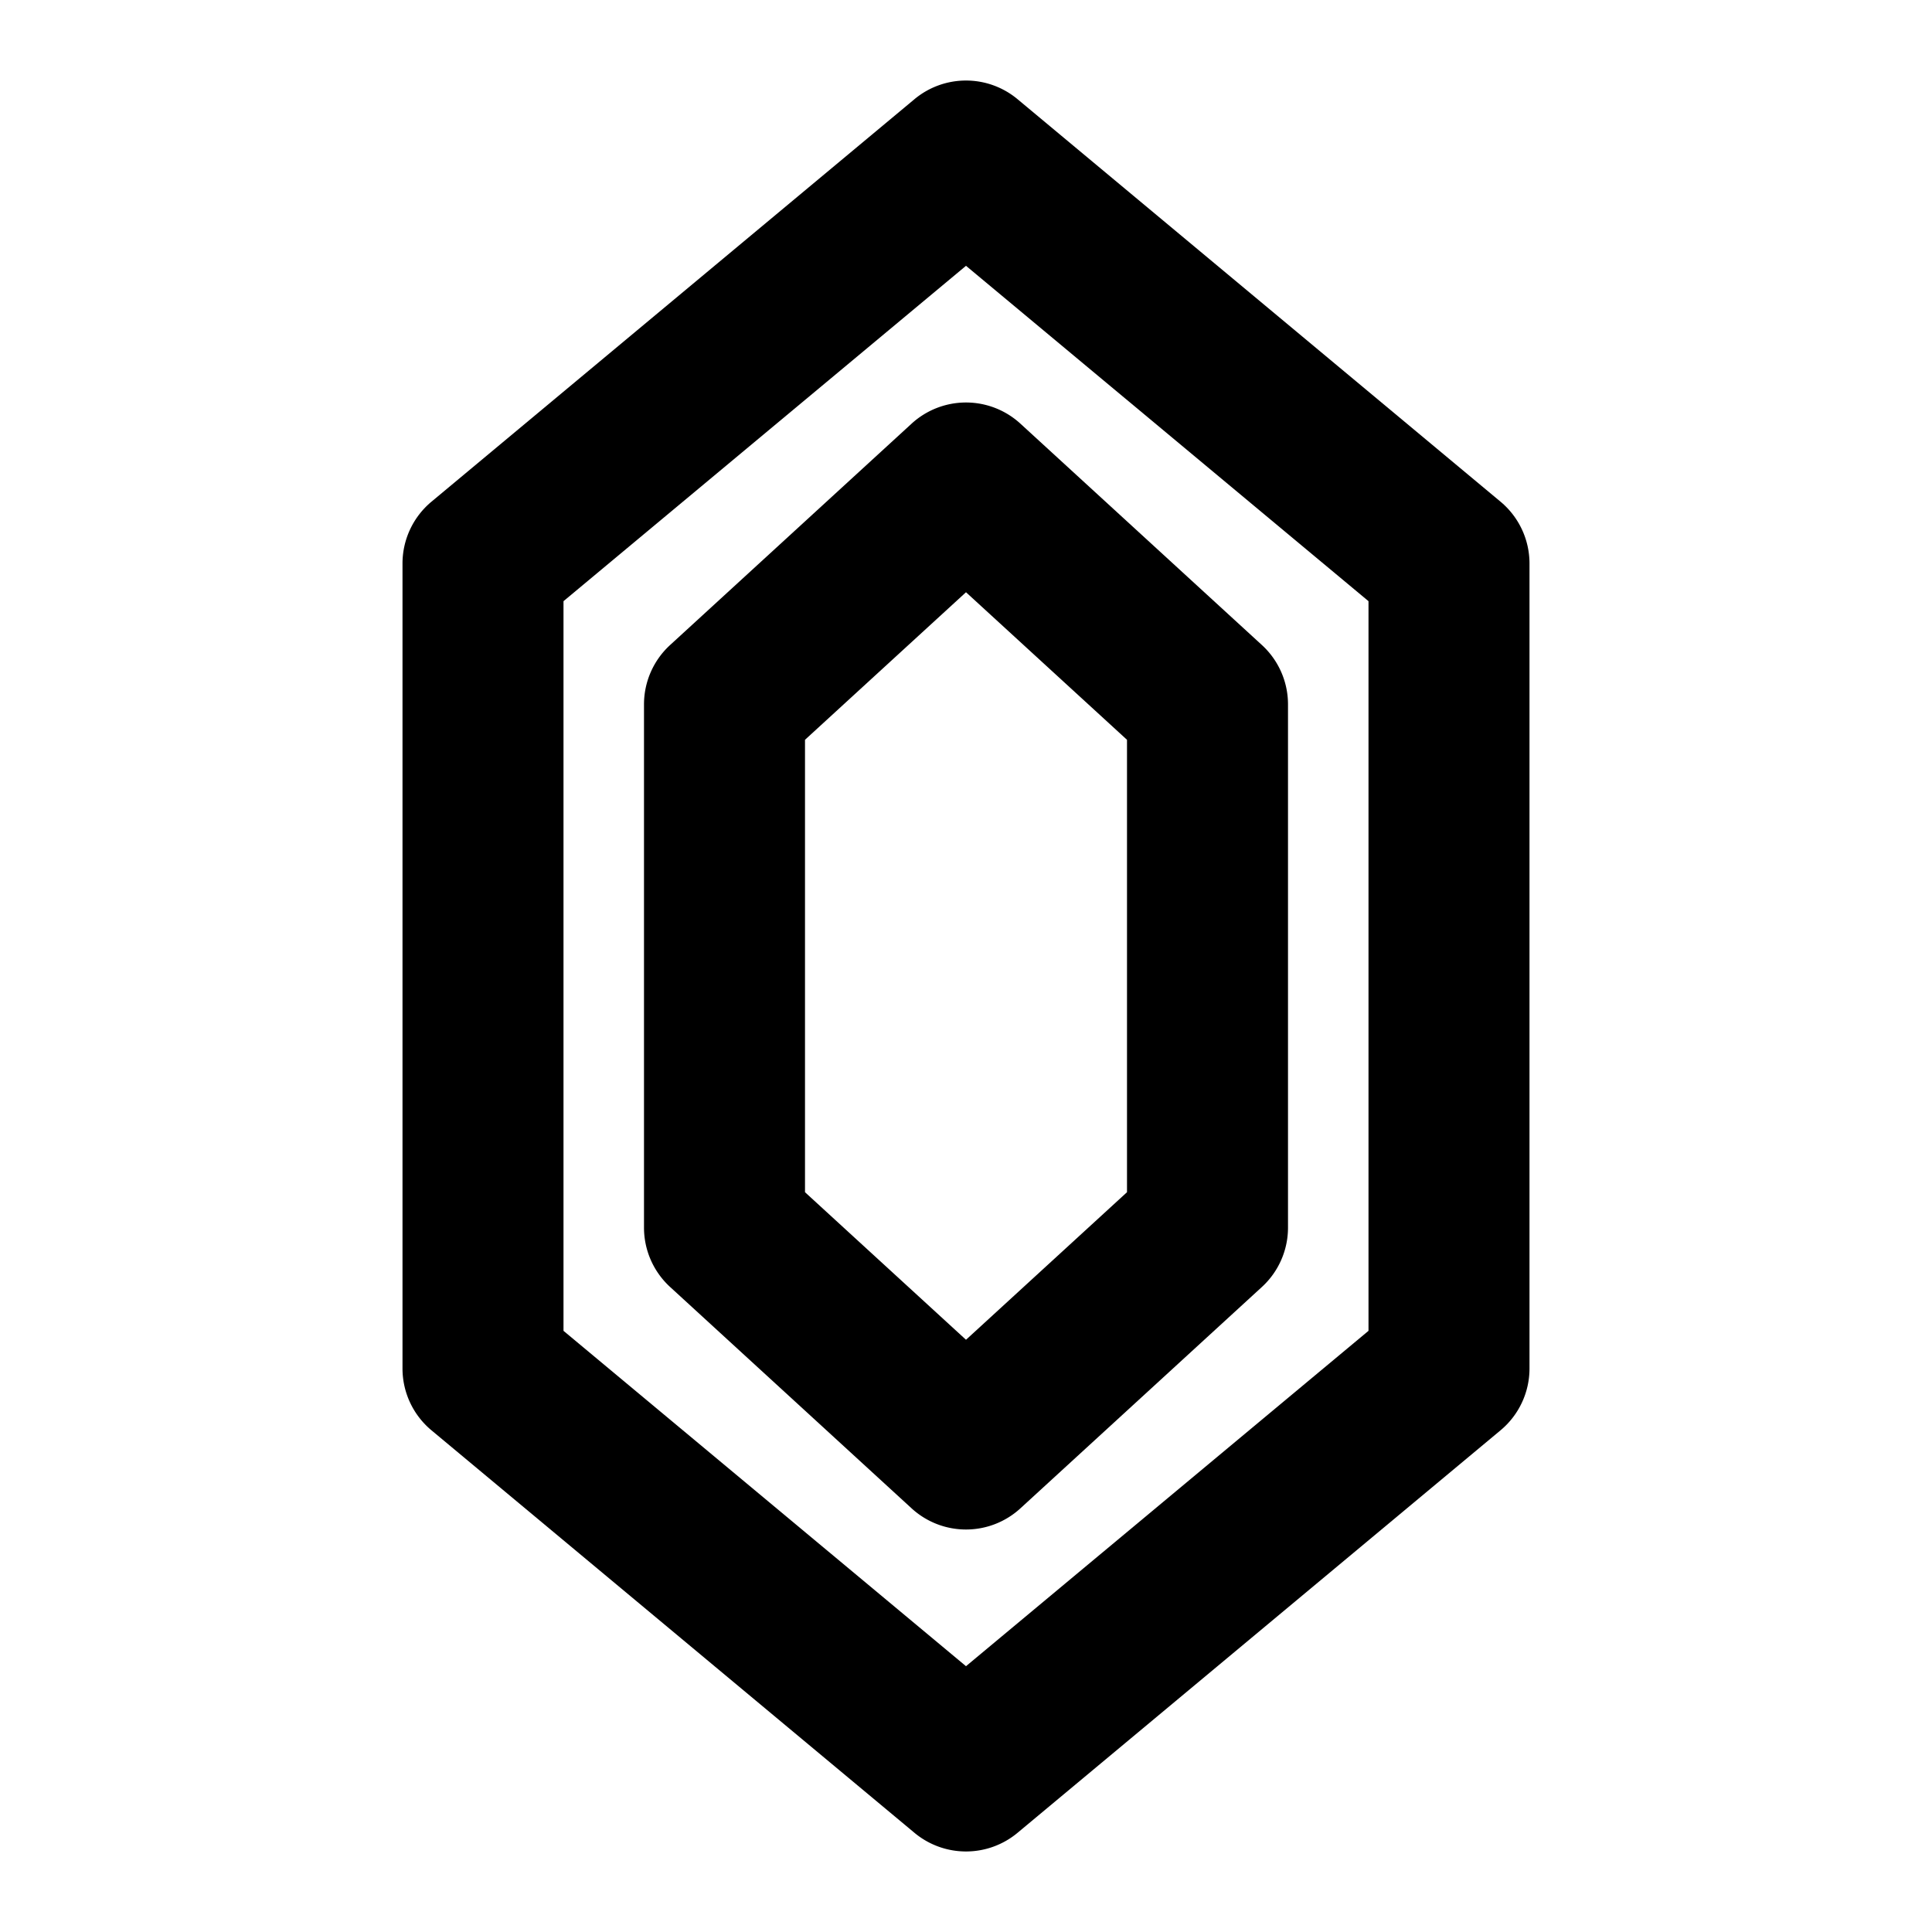 <svg xmlns="http://www.w3.org/2000/svg" width="24" height="24" fill="none"><path fill="#000" fill-rule="evenodd" d="M11.36 1.232a1 1 0 0 1 1.28 0l6 5A1 1 0 0 1 19 7v10a1 1 0 0 1-.36.768l-6 5a1 1 0 0 1-1.28 0l-6-5A1 1 0 0 1 5 17V7a1 1 0 0 1 .36-.768l6-5ZM7 7.468v9.064l5 4.166 5-4.166V7.468l-5-4.166-5 4.166Z" clip-rule="evenodd"/><path fill="#000" fill-rule="evenodd" d="M11.324 5.263a1 1 0 0 1 1.352 0l3 2.75A1 1 0 0 1 16 8.75v6.5a1 1 0 0 1-.324.737l-3 2.75a1 1 0 0 1-1.352 0l-3-2.75A1 1 0 0 1 8 15.25v-6.5a1 1 0 0 1 .324-.737l3-2.75ZM10 9.19v5.62l2 1.833 2-1.833V9.19l-2-1.833-2 1.833Z" clip-rule="evenodd"/></svg>